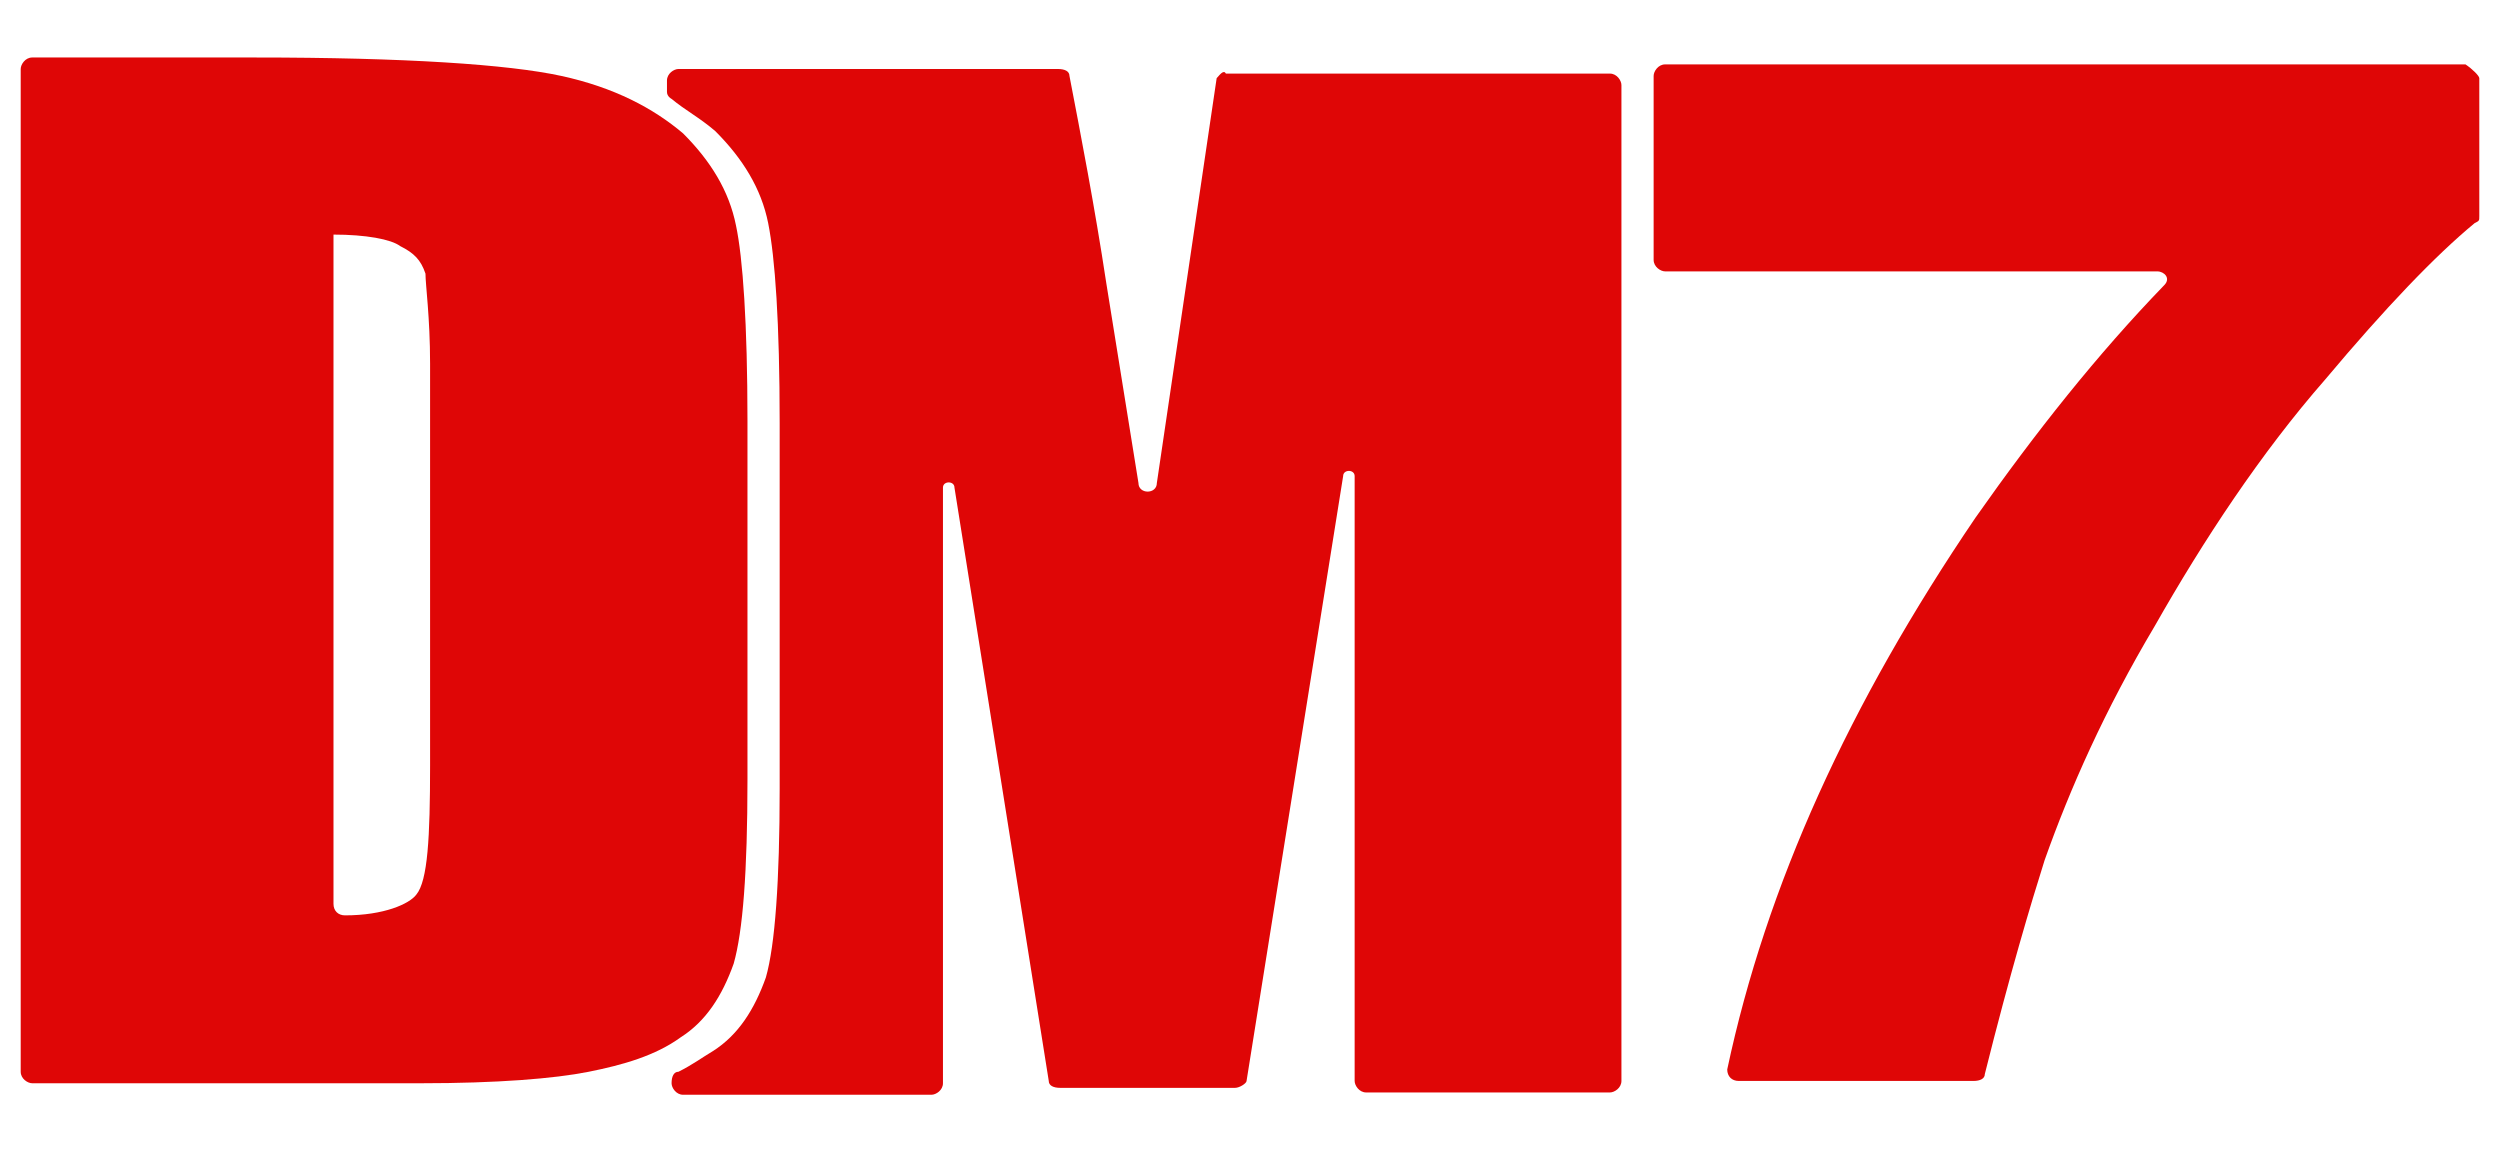 <?xml version="1.0" encoding="UTF-8" standalone="no"?>
<!DOCTYPE svg PUBLIC "-//W3C//DTD SVG 1.1//EN" "http://www.w3.org/Graphics/SVG/1.1/DTD/svg11.dtd">
<!-- Created with Vectornator (http://vectornator.io/) -->
<svg height="100%" stroke-miterlimit="10" style="fill-rule:nonzero;clip-rule:evenodd;stroke-linecap:round;stroke-linejoin:round;" version="1.1" viewBox="0 0 108.7 50" width="100%" xml:space="preserve" xmlns="http://www.w3.org/2000/svg" xmlns:vectornator="http://vectornator.io" xmlns:xlink="http://www.w3.org/1999/xlink">
<defs/>
<g id="Untitled" vectornator:layerName="Untitled">
<g opacity="1" vectornator:layerName="g">
<path d="M107.8 3.4L107.8 9.4C107.8 9.6 107.8 9.6 107.6 9.7C105.9 11.1 103.7 13.4 101.1 16.5C98.3 19.7 95.8 23.5 93.7 27.2C91.5 30.9 90 34.3 88.9 37.4C88.3 39.3 87.4 42.3 86.3 46.7C86.3 46.9 86.1 47 85.8 47L75.6 47C75.3 47 75.1 46.8 75.1 46.5C76.8 38.5 80.4 30.6 85.9 22.5C88.5 18.8 91.2 15.4 94.1 12.4C94.4 12.1 94.1 11.8 93.8 11.8L72.4 11.8C72.2 11.8 71.9 11.6 71.9 11.3L71.9 3.3C71.9 3.1 72.1 2.8 72.4 2.8L107.2 2.8C107.5 3 107.8 3.3 107.8 3.4L107.8 3.4Z" fill="#df0606" fill-rule="nonzero" opacity="1" stroke="none" vectornator:layerName="path"/>
<path d="M0.9 3C0.9 2.8 1.1 2.5 1.4 2.5L11.1 2.5C17.6 2.5 22.1 2.8 24.4 3.3C26.7 3.8 28.4 4.7 29.7 5.8C30.9 7 31.7 8.3 32 9.8C32.3 11.2 32.5 14.1 32.5 18.3L32.5 33.9C32.5 37.9 32.3 40.5 31.9 41.9C31.4 43.3 30.7 44.4 29.6 45.1C28.5 45.9 27.1 46.3 25.6 46.6C24.1 46.9 21.6 47.1 18.3 47.1L1.4 47.1C1.2 47.1 0.9 46.9 0.9 46.6C0.9 46.6 0.9 3 0.9 3ZM14.5 10.2L14.5 39.3C14.5 39.6 14.7 39.8 15 39.8C16.7 39.8 17.8 39.3 18.1 38.9C18.6 38.3 18.7 36.4 18.7 33.3L18.7 15.8C18.7 13.8 18.5 12.4 18.5 11.9C18.3 11.3 18 11 17.4 10.7C17 10.4 15.9 10.2 14.5 10.2L14.5 10.2Z" fill="#df0606" fill-rule="nonzero" opacity="1" stroke="none" vectornator:layerName="path"/>
<path d="M52.9 3.4L50.3 21C50.3 21.5 49.5 21.5 49.5 21L48.1 12.3C47.6 9 47 5.9 46.5 3.3C46.5 3.1 46.3 3 46 3C43.9 3 32 3 29.5 3C29.3 3 29 3.2 29 3.5L29 4C29 4.2 29.2 4.3 29.2 4.3C29.8 4.8 30.4 5.1 31.1 5.7C32.3 6.9 33.1 8.2 33.4 9.7C33.7 11.2 33.9 14 33.9 18.4L33.9 34.3C33.9 38.3 33.7 41.1 33.3 42.5C32.8 43.9 32.1 45 31 45.7C30.5 46 30.1 46.3 29.5 46.6C29.3 46.6 29.2 46.8 29.2 47.1C29.2 47.3 29.4 47.6 29.7 47.6L40.5 47.6C40.7 47.6 41 47.4 41 47.1L41 21.2C41 20.9 41.5 20.9 41.5 21.2L45.6 47C45.6 47.2 45.8 47.3 46.1 47.3L53.7 47.3C53.9 47.3 54.2 47.1 54.2 47L58.4 20.7C58.4 20.4 58.9 20.4 58.9 20.7L58.9 47C58.9 47.2 59.1 47.5 59.4 47.5L70 47.5C70.2 47.5 70.5 47.3 70.5 47L70.5 3.7C70.5 3.5 70.3 3.2 70 3.2L53.3 3.2C53.2 3 53 3.3 52.9 3.4L52.9 3.4Z" fill="#df0606" fill-rule="nonzero" opacity="1" stroke="none" vectornator:layerName="path"/>
</g>
</g>
</svg>
